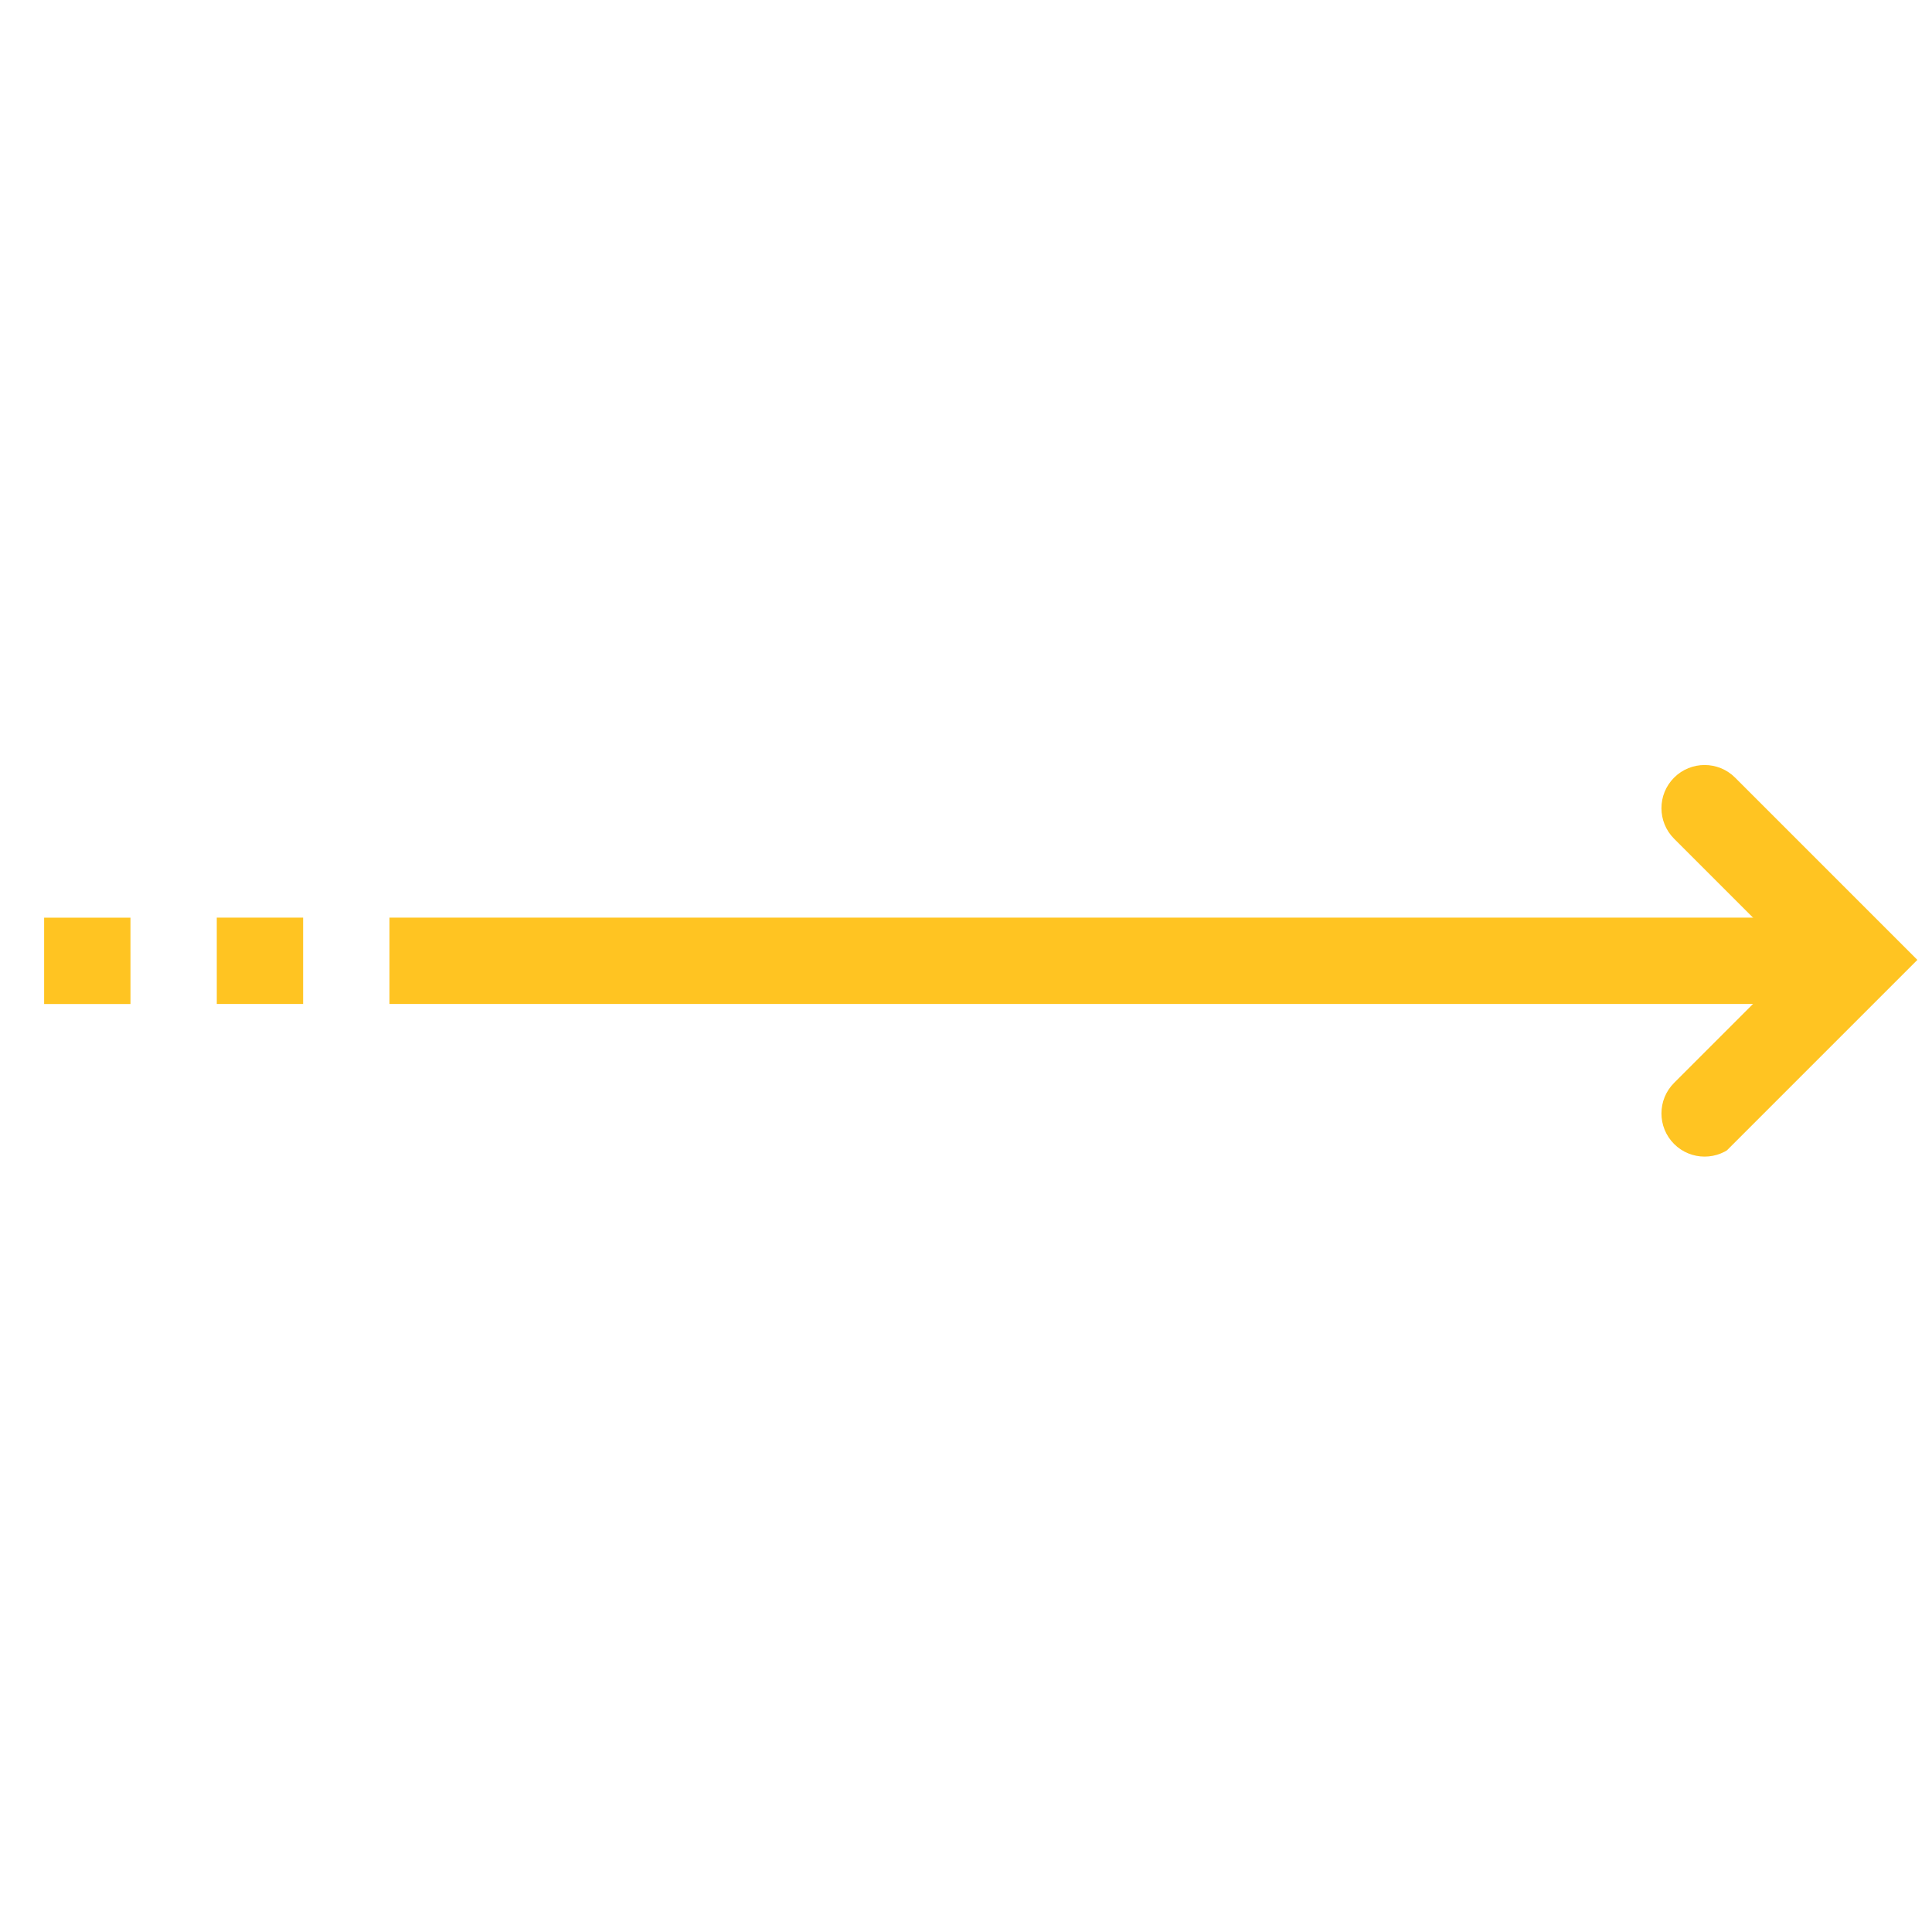 <?xml version="1.0" encoding="UTF-8"?> <svg xmlns="http://www.w3.org/2000/svg" width="114" height="114" viewBox="0 0 114 114" fill="none"> <g clip-path="url(#clip0)"> <path d="M22.98 59.241L22.98 54.146L109.586 54.147L109.587 59.241L22.98 59.241Z" fill="#FFC422"></path> <path d="M12.792 59.24L12.791 54.146L17.886 54.146L17.886 59.24L12.792 59.24Z" fill="#FFC422"></path> <path d="M2.604 59.244L2.604 54.149L7.698 54.149L7.699 59.243L2.604 59.244Z" fill="#FFC422"></path> <path d="M113.191 56.693L102.384 67.501C101.389 68.495 99.776 68.495 98.781 67.501C97.787 66.506 97.787 64.892 98.781 63.898L105.986 56.693L98.781 49.489C97.787 48.494 97.787 46.88 98.781 45.886C99.776 44.892 101.389 44.892 102.384 45.886L113.191 56.693Z" fill="#FFC422"></path> </g> <defs> <clipPath id="clip0"> <rect width="80" height="80" fill="white" transform="translate(0 56.64) rotate(-45)"></rect> </clipPath> </defs> </svg> 
